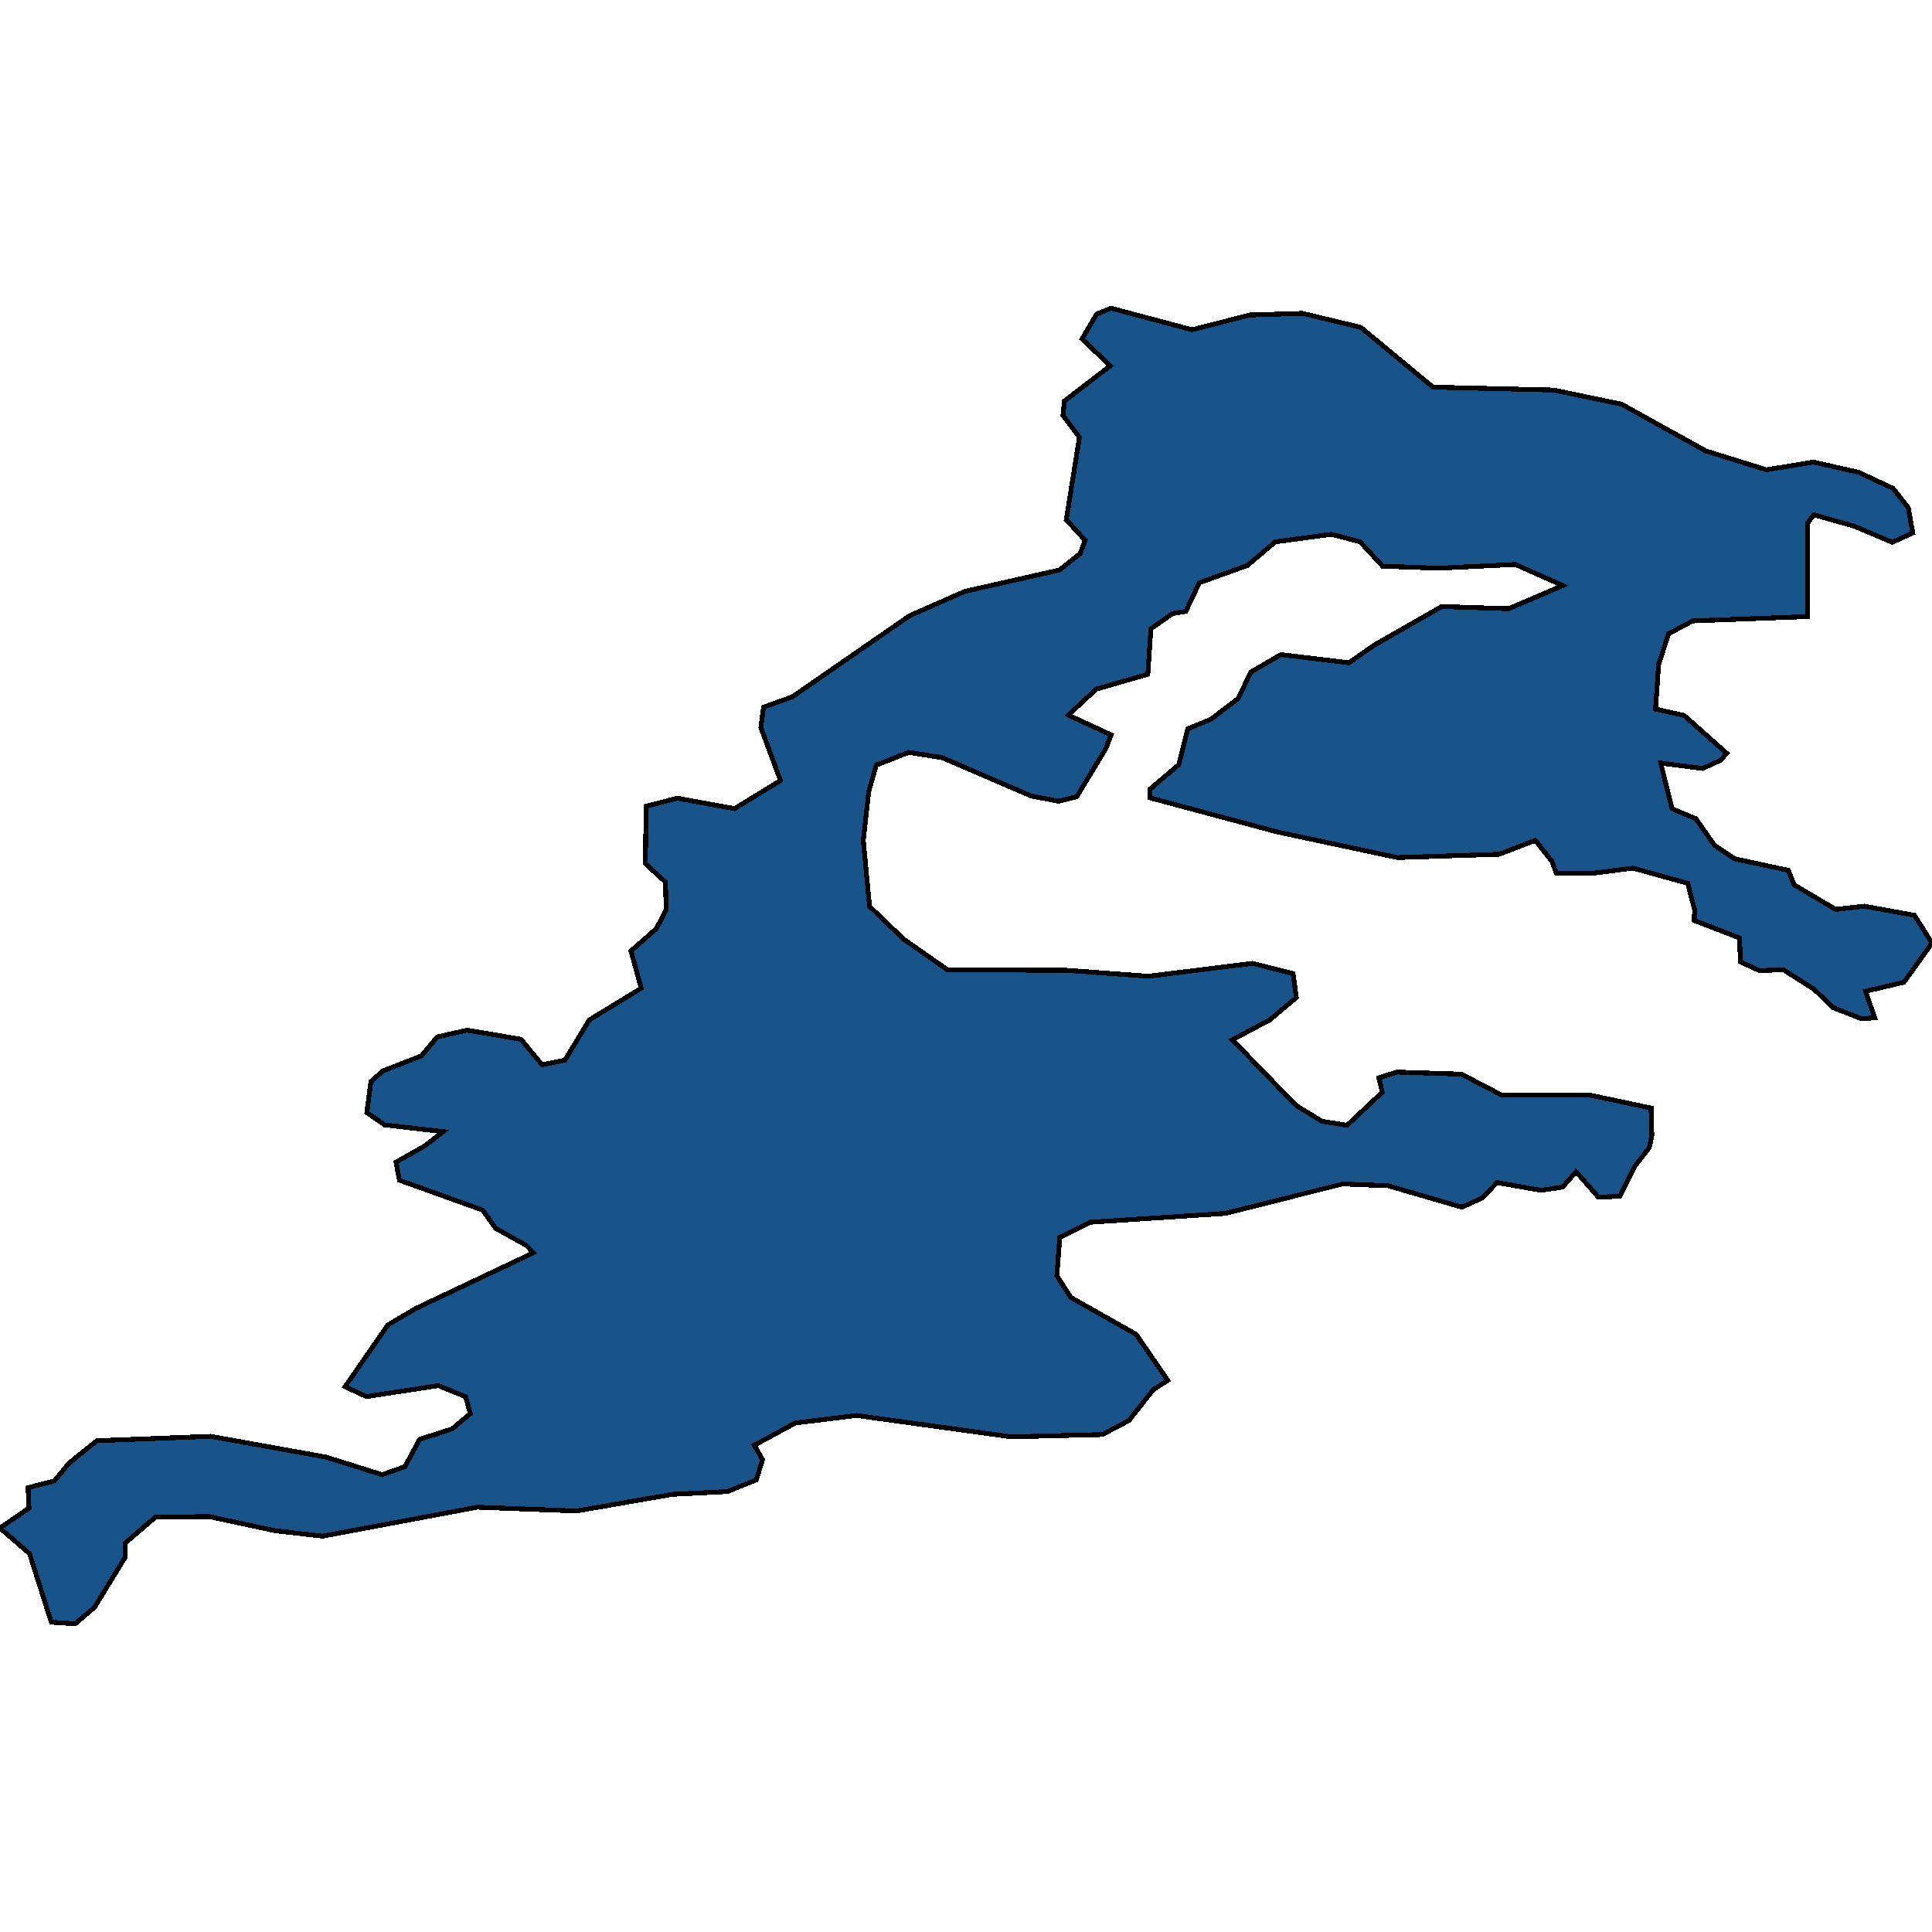 <svg xmlns="http://www.w3.org/2000/svg" width="400" height="400"><path style="stroke: black; fill: #18548a; shape-rendering: crispEdges; stroke-width: 1px;" d="M122.02,211.156L132.756,204.608L130.637,196.889L135.9,192.248L137.937,188.308L137.769,182.599L133.613,178.819L133.781,166.914L140.241,165.266L152.092,167.42L161.582,161.6L157.528,150.625L158.082,146.415L164.054,144.267L188.303,127.491L199.763,122.442L219.385,118.005L223.641,114.592L224.67,111.878L220.769,107.604L223.485,90.524L220.083,86.01L220.373,83.036L229.884,75.728L224.02,70.186L227.065,65.017L230.052,63.819L246.825,68.275L258.752,65.219L269.651,64.879L281.741,67.778L296.669,80.151L321.666,80.755L335.736,83.685L353.176,93.363L365.747,97.264L375.426,95.665L384.804,97.786L391.936,101.113L395.097,105.127L396.012,110.351L391.776,112.276L383.902,108.938L375.518,106.582L374.256,108.302L374.228,127.654L350.448,128.554L345.459,131.213L343.386,137.635L342.761,146.804L348.684,148.129L357.484,155.946L356.226,157.417L352.489,159.101L343.839,157.986L346.181,167.447L351.102,169.501L354.986,175.015L359.154,177.803L370.26,180.194L371.455,183.19L380.047,188.275L385.998,187.615L396.369,189.501L400,195.26L394.19,203.363L386.242,205.232L388.144,210.718L385.418,210.927L379.51,208.611L375.603,204.832L369.224,200.773L364.271,200.95L360.335,199.155L360.158,194.192L350.803,190.586L350.835,188.352L349.426,182.875L338.084,179.736L329.404,180.851L322.225,180.749L321.271,178.256L317.866,173.988L310.399,176.859L289.346,177.552L264.418,172.235L238.028,165.161L238.053,163.425L244.067,158.301L245.904,150.885L250.636,148.966L256.391,144.582L258.945,139.159L265.185,135.529L279.272,137.215L284.523,133.568L298.5,125.581L312.357,126.025L323.566,121.224L313.726,116.867L297.87,117.632L286.24,117.218L281.608,112.19L275.688,110.616L264.029,112.187L258.266,117.069L248.313,120.65L245.506,126.564L242.776,127.022L238.276,130.183L237.648,139.601L226.958,142.677L221.189,148.052L230.043,152.147L229.015,154.863L222.931,164.949L219.204,165.887L213.525,164.813L195.07,156.862L188.153,155.772L181.432,158.405L179.87,163.842L178.737,173.999L180.03,187.662L187.113,194.459L196.184,200.79L220.938,200.895L237.754,202.123L259.328,199.454L267.717,201.557L268.389,206.529L262.876,211.165L255.145,215.273L268.32,228.856L273.719,232.157L278.906,232.975L286.182,226.133L285.482,223.146L289.211,221.959L302.573,222.395L310.928,226.733L329.246,226.746L341.834,229.408L342,235.114L341.47,237.588L338.444,241.513L335.385,247.672L330.927,247.857L326.298,242.582L323.53,245.768L319.064,246.447L309.929,244.829L306.913,248.012L302.678,249.936L287.393,245.5L277.991,245.119L253.645,251.223L225.647,253.058L219.414,256.195L218.808,264.126L221.715,268.631L235.221,276.264L241.77,285.785L238.772,287.726L233.731,294.106L228.246,297.004L209.427,297.482L177.309,293.057L164.663,294.616L156.182,299.21L157.872,302.211L156.577,306.409L150.603,308.806L139.207,309.388L119.357,312.83L98.823,312.046L66.808,318.045L56.922,316.913L43.349,313.995L32.21,314.086L25.946,319.458L25.906,322.434L19.573,332.764L15.566,336.181L10.619,335.864L6.114,321.661L0,316.367L5.998,312.231L5.808,308.013L11.274,306.6L14.295,302.923L20.053,298.288L43.581,297.377L67.532,301.683L79.116,305.319L83.842,303.649L86.891,297.987L93.603,295.848L97.361,292.676L96.42,289.189L90.759,286.876L75.876,289.148L71.448,287.102L80.29,274.326L86.031,270.933L110.452,259.369L108.989,257.859L102.603,254.298L99.932,250.538L82.69,244.343L81.999,240.611L87.988,237.223L91.743,234.3L79.633,232.889L75.955,230.355L76.788,223.917L79.294,221.719L87.259,218.605L90.532,214.682L96.739,213.282L107.853,215.173L112.236,220.446L116.951,219.519Z"></path></svg>